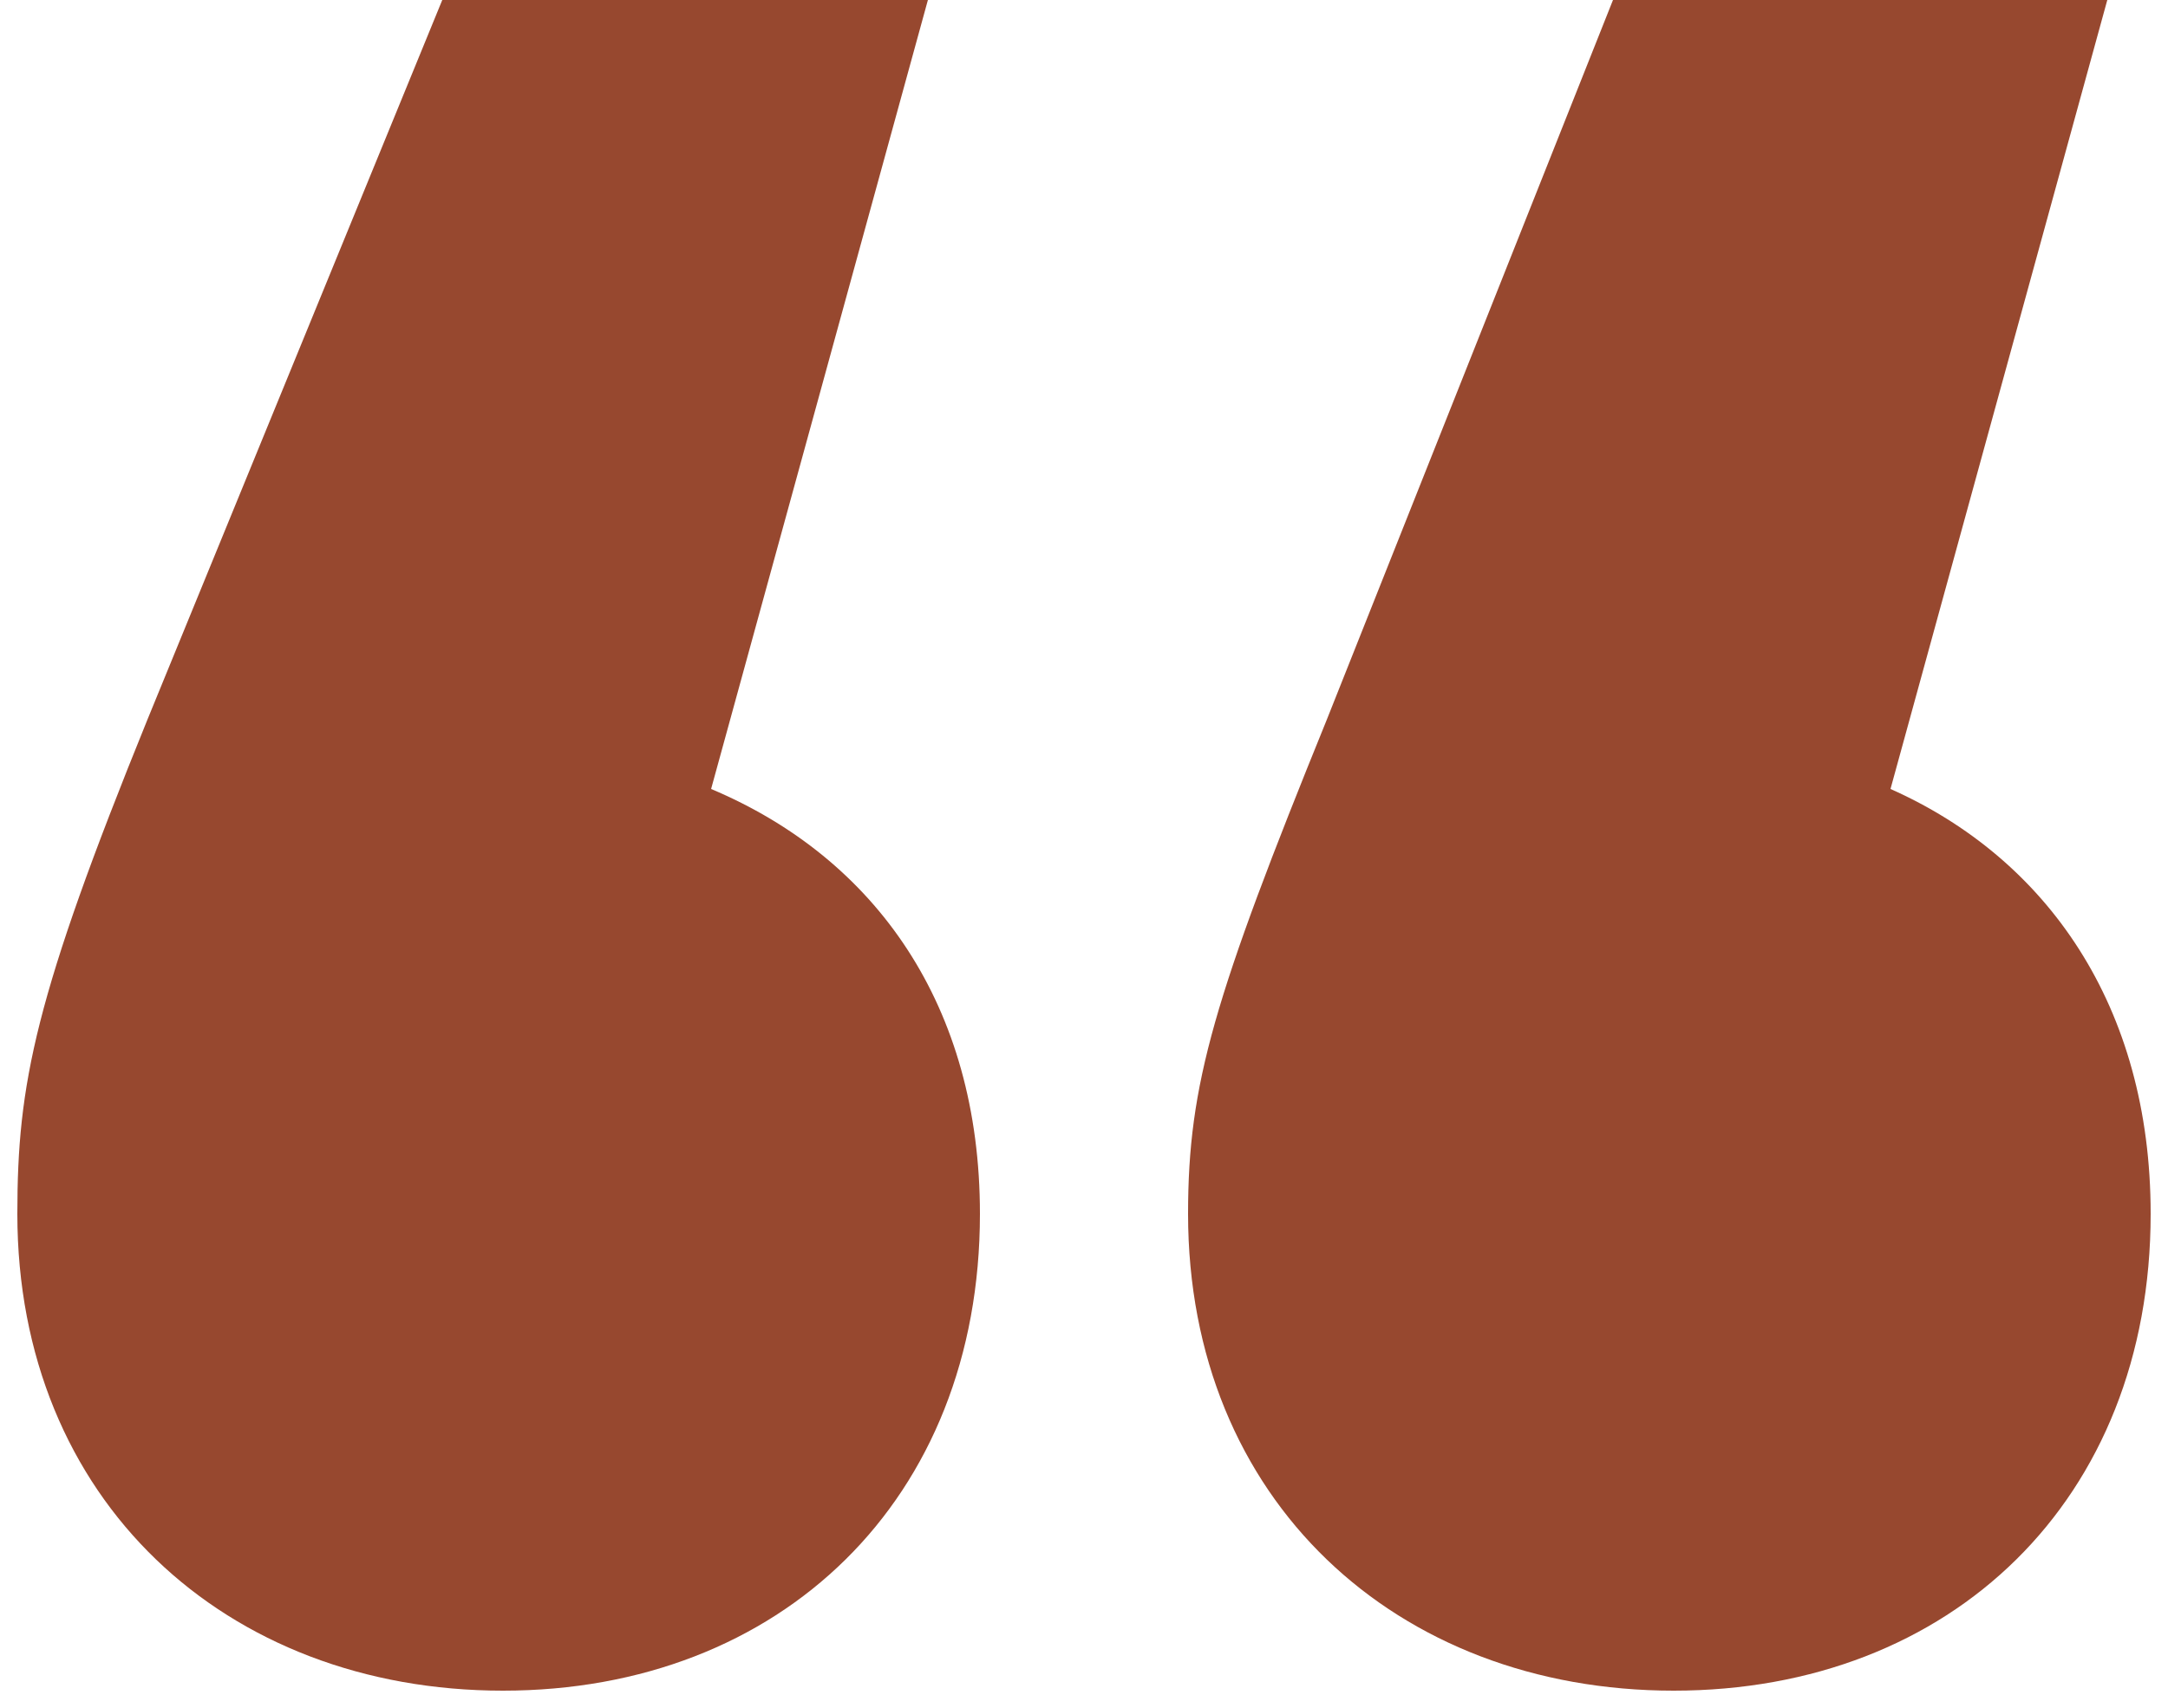 <?xml version="1.0" encoding="utf-8"?>
<!-- Generator: Adobe Illustrator 28.2.0, SVG Export Plug-In . SVG Version: 6.00 Build 0)  -->
<svg version="1.1" id="Layer_1" xmlns="http://www.w3.org/2000/svg" xmlns:xlink="http://www.w3.org/1999/xlink" x="0px" y="0px"
	 viewBox="0 0 25 19.7" style="enable-background:new 0 0 25 19.7;" xml:space="preserve">
<style type="text/css">
	.st0{fill:#97482F;}
</style>
<path class="st0" d="M21.8,9.1L24.3,0h-5.7l-3.3,8.3c-1.3,3.2-1.6,4.2-1.6,5.7c0,3.3,2.4,5.5,5.6,5.5c3.2,0,5.5-2.2,5.5-5.5
	C24.8,11.6,23.6,9.9,21.8,9.1 M8.2,9.1L10.7,0H5.1L1.7,8.3c-1.3,3.2-1.5,4.2-1.5,5.7c0,3.3,2.4,5.5,5.6,5.5c3.2,0,5.5-2.2,5.5-5.5
	C11.3,11.6,10.1,9.9,8.2,9.1"/>
</svg>
